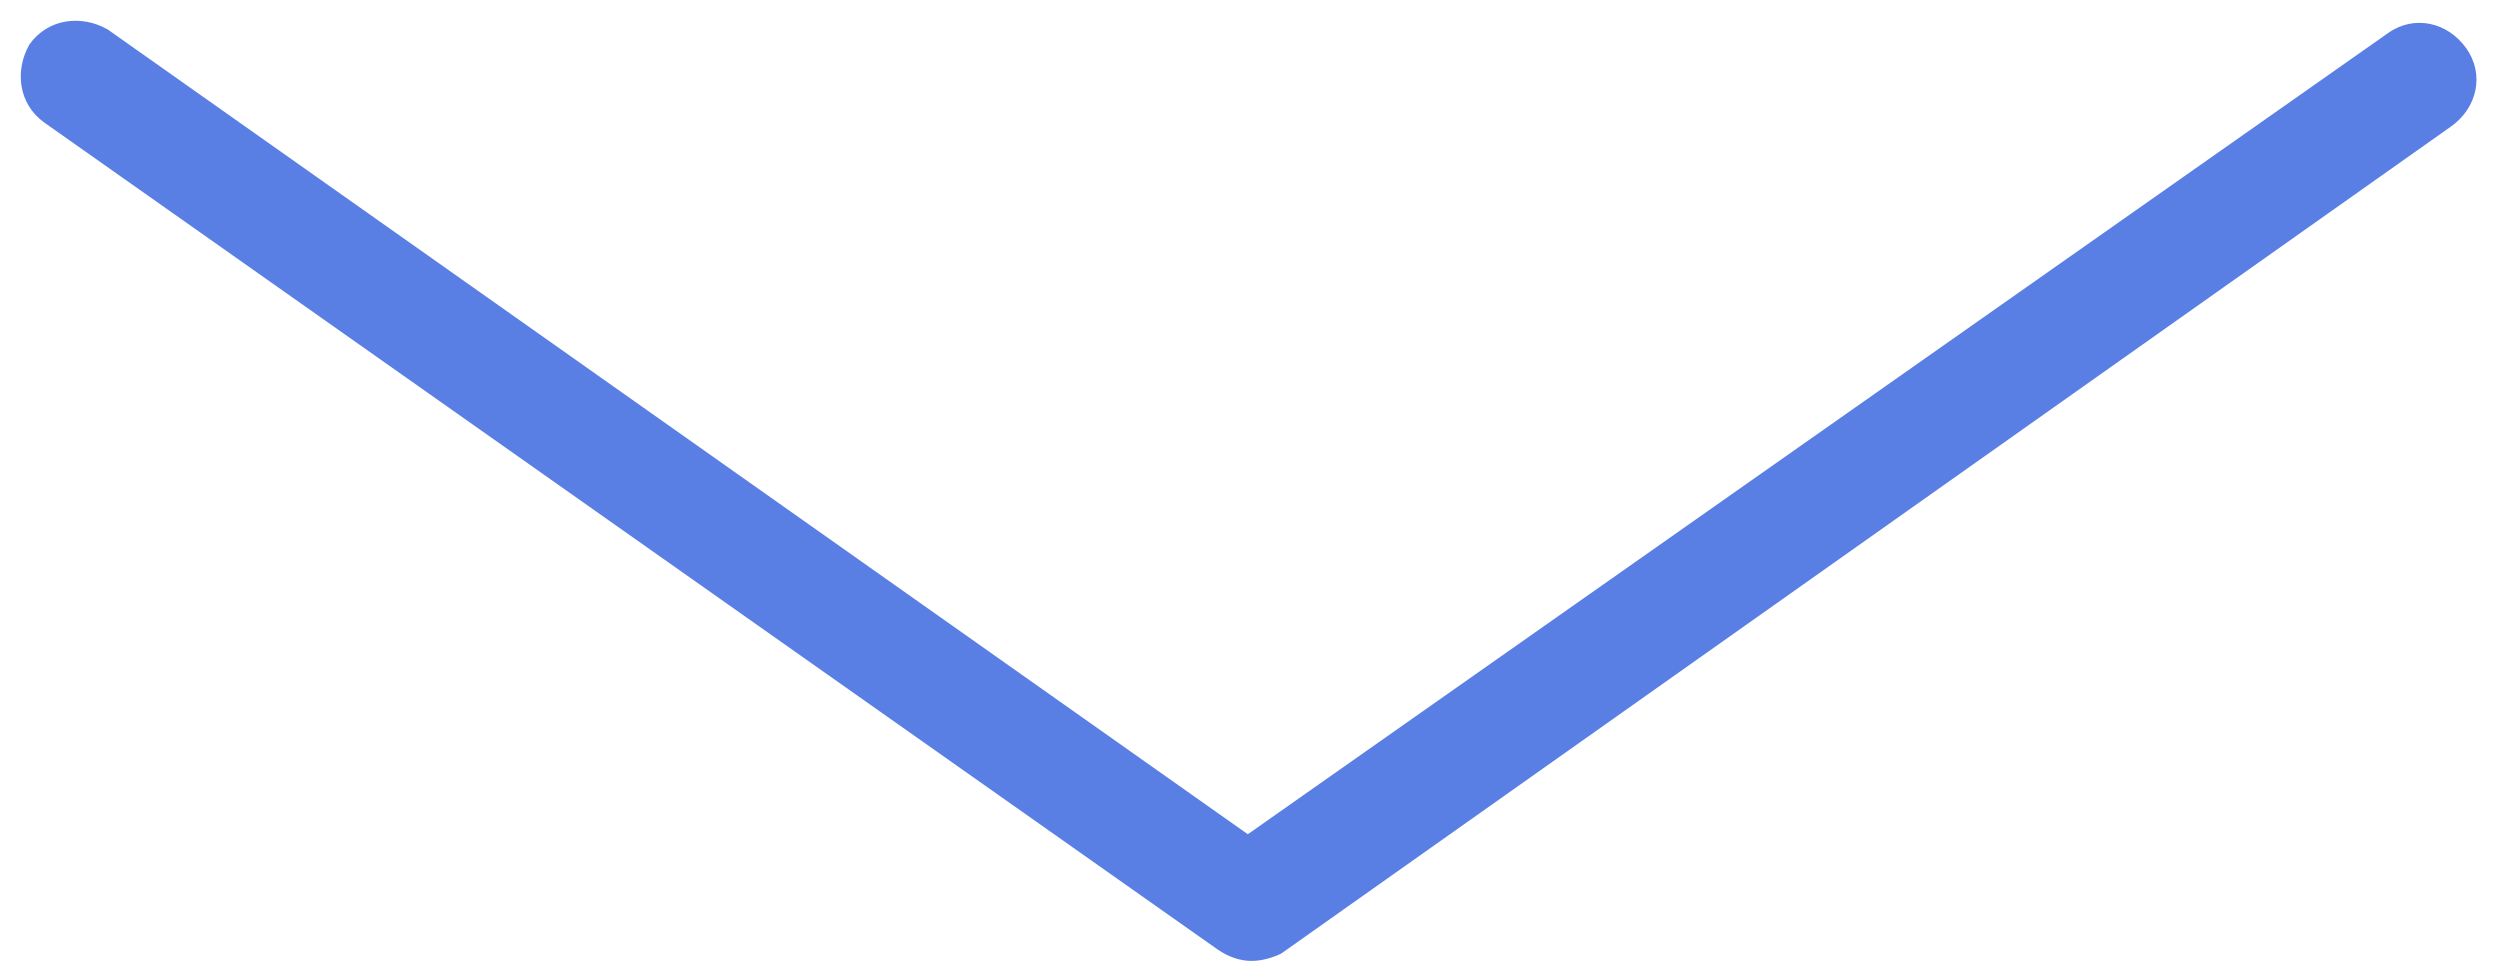 <?xml version="1.0" encoding="utf-8"?>
<!-- Generator: Adobe Illustrator 24.0.3, SVG Export Plug-In . SVG Version: 6.00 Build 0)  -->
<svg version="1.1" id="Calque_1" xmlns="http://www.w3.org/2000/svg" xmlns:xlink="http://www.w3.org/1999/xlink" x="0px" y="0px"
	 viewBox="0 0 67.1 25.8" style="enable-background:new 0 0 67.1 25.8;" xml:space="preserve">
<style type="text/css">
	.st0{opacity:0.882;fill:#446EE0;enable-background:new    ;}
</style>
<g id="Groupe_2651" transform="translate(2.091 2.091)">
	<path class="st0" d="M31.5,23.7c-0.3,0-0.6-0.1-0.9-0.3L-0.9,1.2c-0.7-0.5-0.8-1.4-0.4-2.1c0.5-0.7,1.4-0.8,2.1-0.4l30.6,21.6
		L62-1.2c0.7-0.5,1.6-0.3,2.1,0.4c0.5,0.7,0.3,1.6-0.4,2.1L32.3,23.5C32.1,23.6,31.8,23.7,31.5,23.7z"/>
</g>
</svg>
